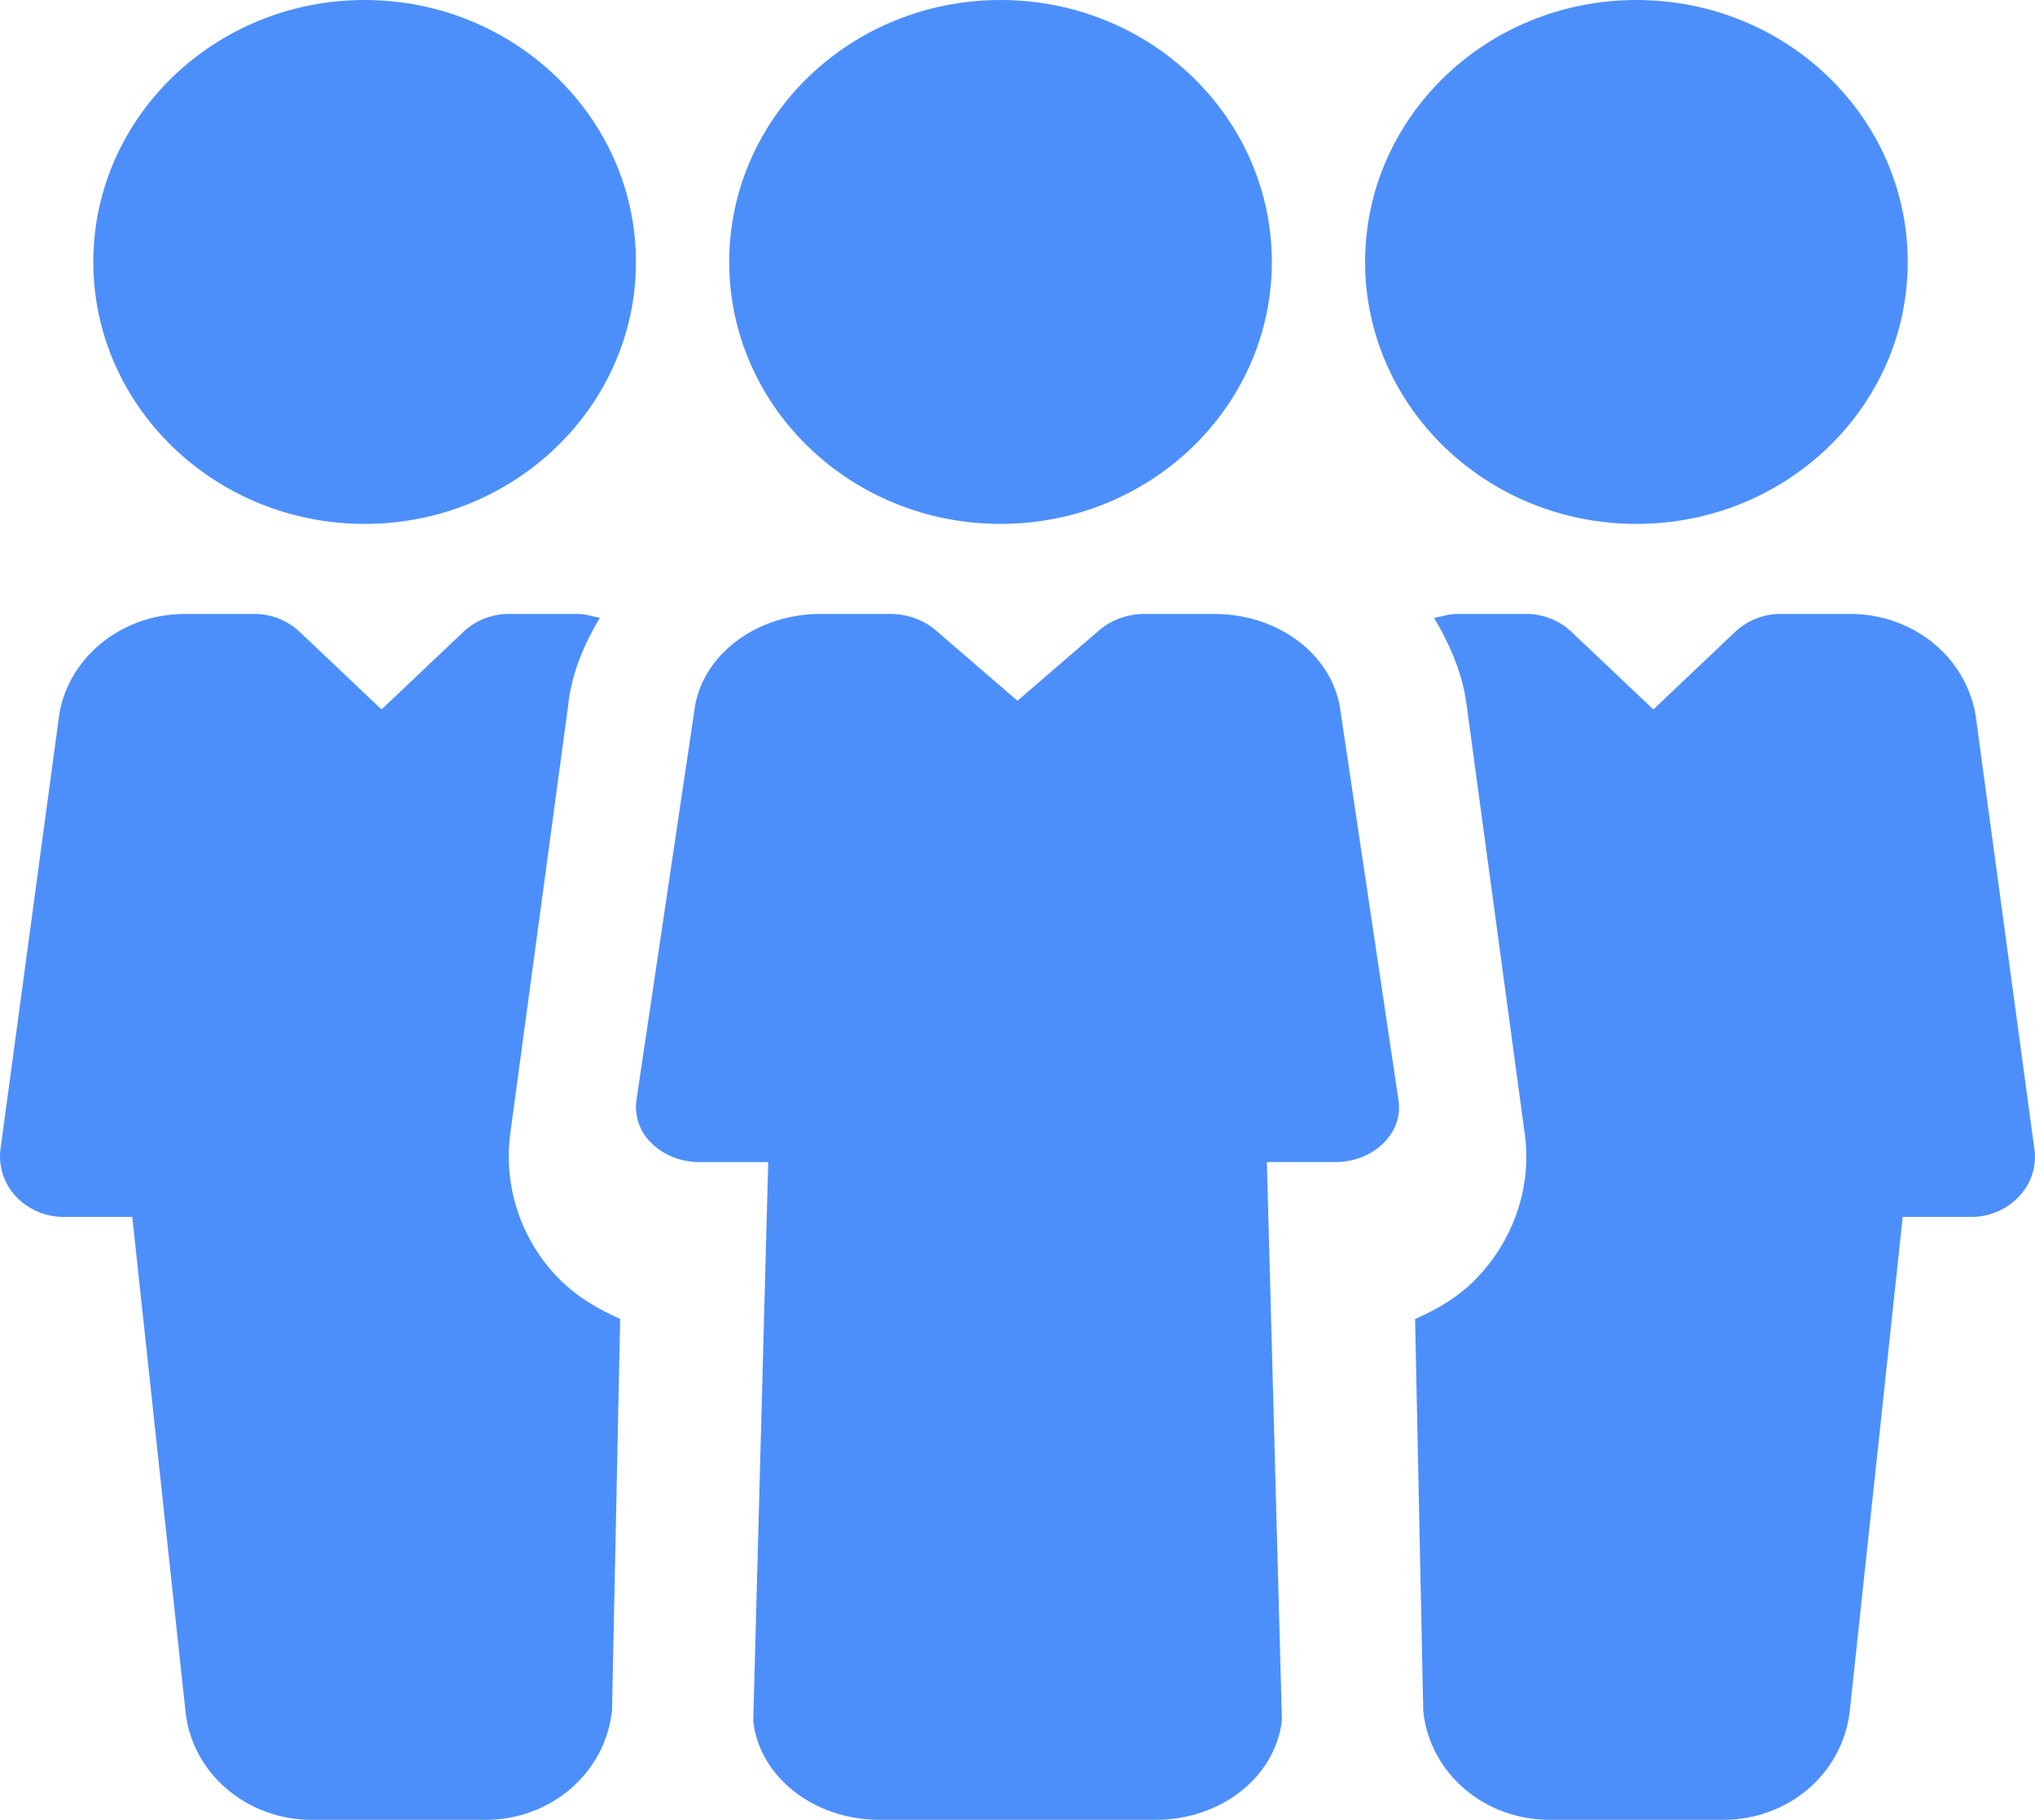 <svg xmlns="http://www.w3.org/2000/svg" xmlns:xlink="http://www.w3.org/1999/xlink" fill="none" version="1.1" width="48" height="42.928" viewBox="0 0 48 42.928"><defs><clipPath id="master_svg0_222_0353"><rect x="0" y="0" width="48" height="42.928" rx="0"/></clipPath></defs><g clip-path="url(#master_svg0_222_0353)"><g><path d="M23.6,12.358C20.065,12.358,17.2,9.592,17.2,6.18C17.2,2.766,20.064,0,23.599,0C27.134,0,29.999,2.767,29.999,6.18C29.999,9.592,27.133,12.358,23.599,12.358L23.6,12.358ZM32.987,25.954C33.044,26.323,32.912,26.696,32.624,26.972C32.338,27.252,31.931,27.411,31.5,27.411L29.882,27.411L30.237,40.577C30.081,41.924,28.796,42.928,27.249,42.928L20.751,42.928C19.204,42.928,17.917,41.924,17.767,40.6L18.12,27.412L16.5,27.412C16.067,27.412,15.659,27.252,15.375,26.973C15.096,26.713,14.96,26.334,15.011,25.956L16.376,16.776C16.526,15.482,17.81,14.482,19.358,14.482L20.999,14.482C21.397,14.482,21.779,14.619,22.062,14.86L23.999,16.53L25.936,14.86C26.219,14.619,26.601,14.482,26.999,14.482L28.643,14.482C30.187,14.482,31.472,15.483,31.624,16.809L32.987,25.954ZM38.598,12.358C35.064,12.358,32.199,9.592,32.199,6.18C32.199,2.766,35.064,0,38.599,0C42.133,0,44.998,2.767,44.998,6.18C44.998,9.592,42.133,12.358,38.599,12.358L38.598,12.358ZM8.601,0C12.127,0,15,2.771,15,6.18C15,9.587,12.127,12.358,8.601,12.358C5.072,12.358,2.201,9.587,2.201,6.18C2.2,2.77,5.071,0,8.6,0L8.601,0ZM47.987,27.101C48.044,27.507,47.912,27.917,47.624,28.222C47.333,28.532,46.925,28.707,46.5,28.705L44.88,28.705L43.633,40.342C43.476,41.824,42.192,42.928,40.644,42.928L36.556,42.928C35.008,42.928,33.725,41.827,33.571,40.367L33.378,31.114C33.936,30.869,34.459,30.556,34.866,30.113C35.73,29.189,36.133,27.959,35.964,26.74L34.605,16.715C34.516,15.928,34.212,15.225,33.826,14.576C34.003,14.545,34.17,14.482,34.357,14.482L36.001,14.482C36.396,14.482,36.778,14.633,37.06,14.898L38.998,16.735L40.935,14.898C41.224,14.63,41.604,14.481,41.997,14.482L43.641,14.482C45.189,14.482,46.47,15.583,46.623,17.045L47.985,27.101L47.987,27.101ZM13.123,30.098C13.542,30.548,14.067,30.864,14.628,31.111L14.436,40.342C14.28,41.824,12.995,42.928,11.447,42.928L7.359,42.928C5.812,42.928,4.525,41.824,4.375,40.367L3.12,28.705L1.499,28.705C1.07,28.705,0.66,28.528,0.375,28.222C0.092,27.922,-0.041,27.512,0.012,27.104L1.377,17.005C1.527,15.583,2.811,14.482,4.359,14.482L6.003,14.482C6.398,14.482,6.779,14.633,7.062,14.898L8.999,16.735L10.937,14.898C11.226,14.629,11.606,14.481,12,14.482L13.644,14.482C13.821,14.482,13.979,14.544,14.148,14.574C13.773,15.204,13.478,15.887,13.401,16.644L12.035,26.745C11.876,27.969,12.275,29.2,13.122,30.098L13.123,30.098Z" fill="#4D8FFA" fill-opacity="1"/></g></g></svg>